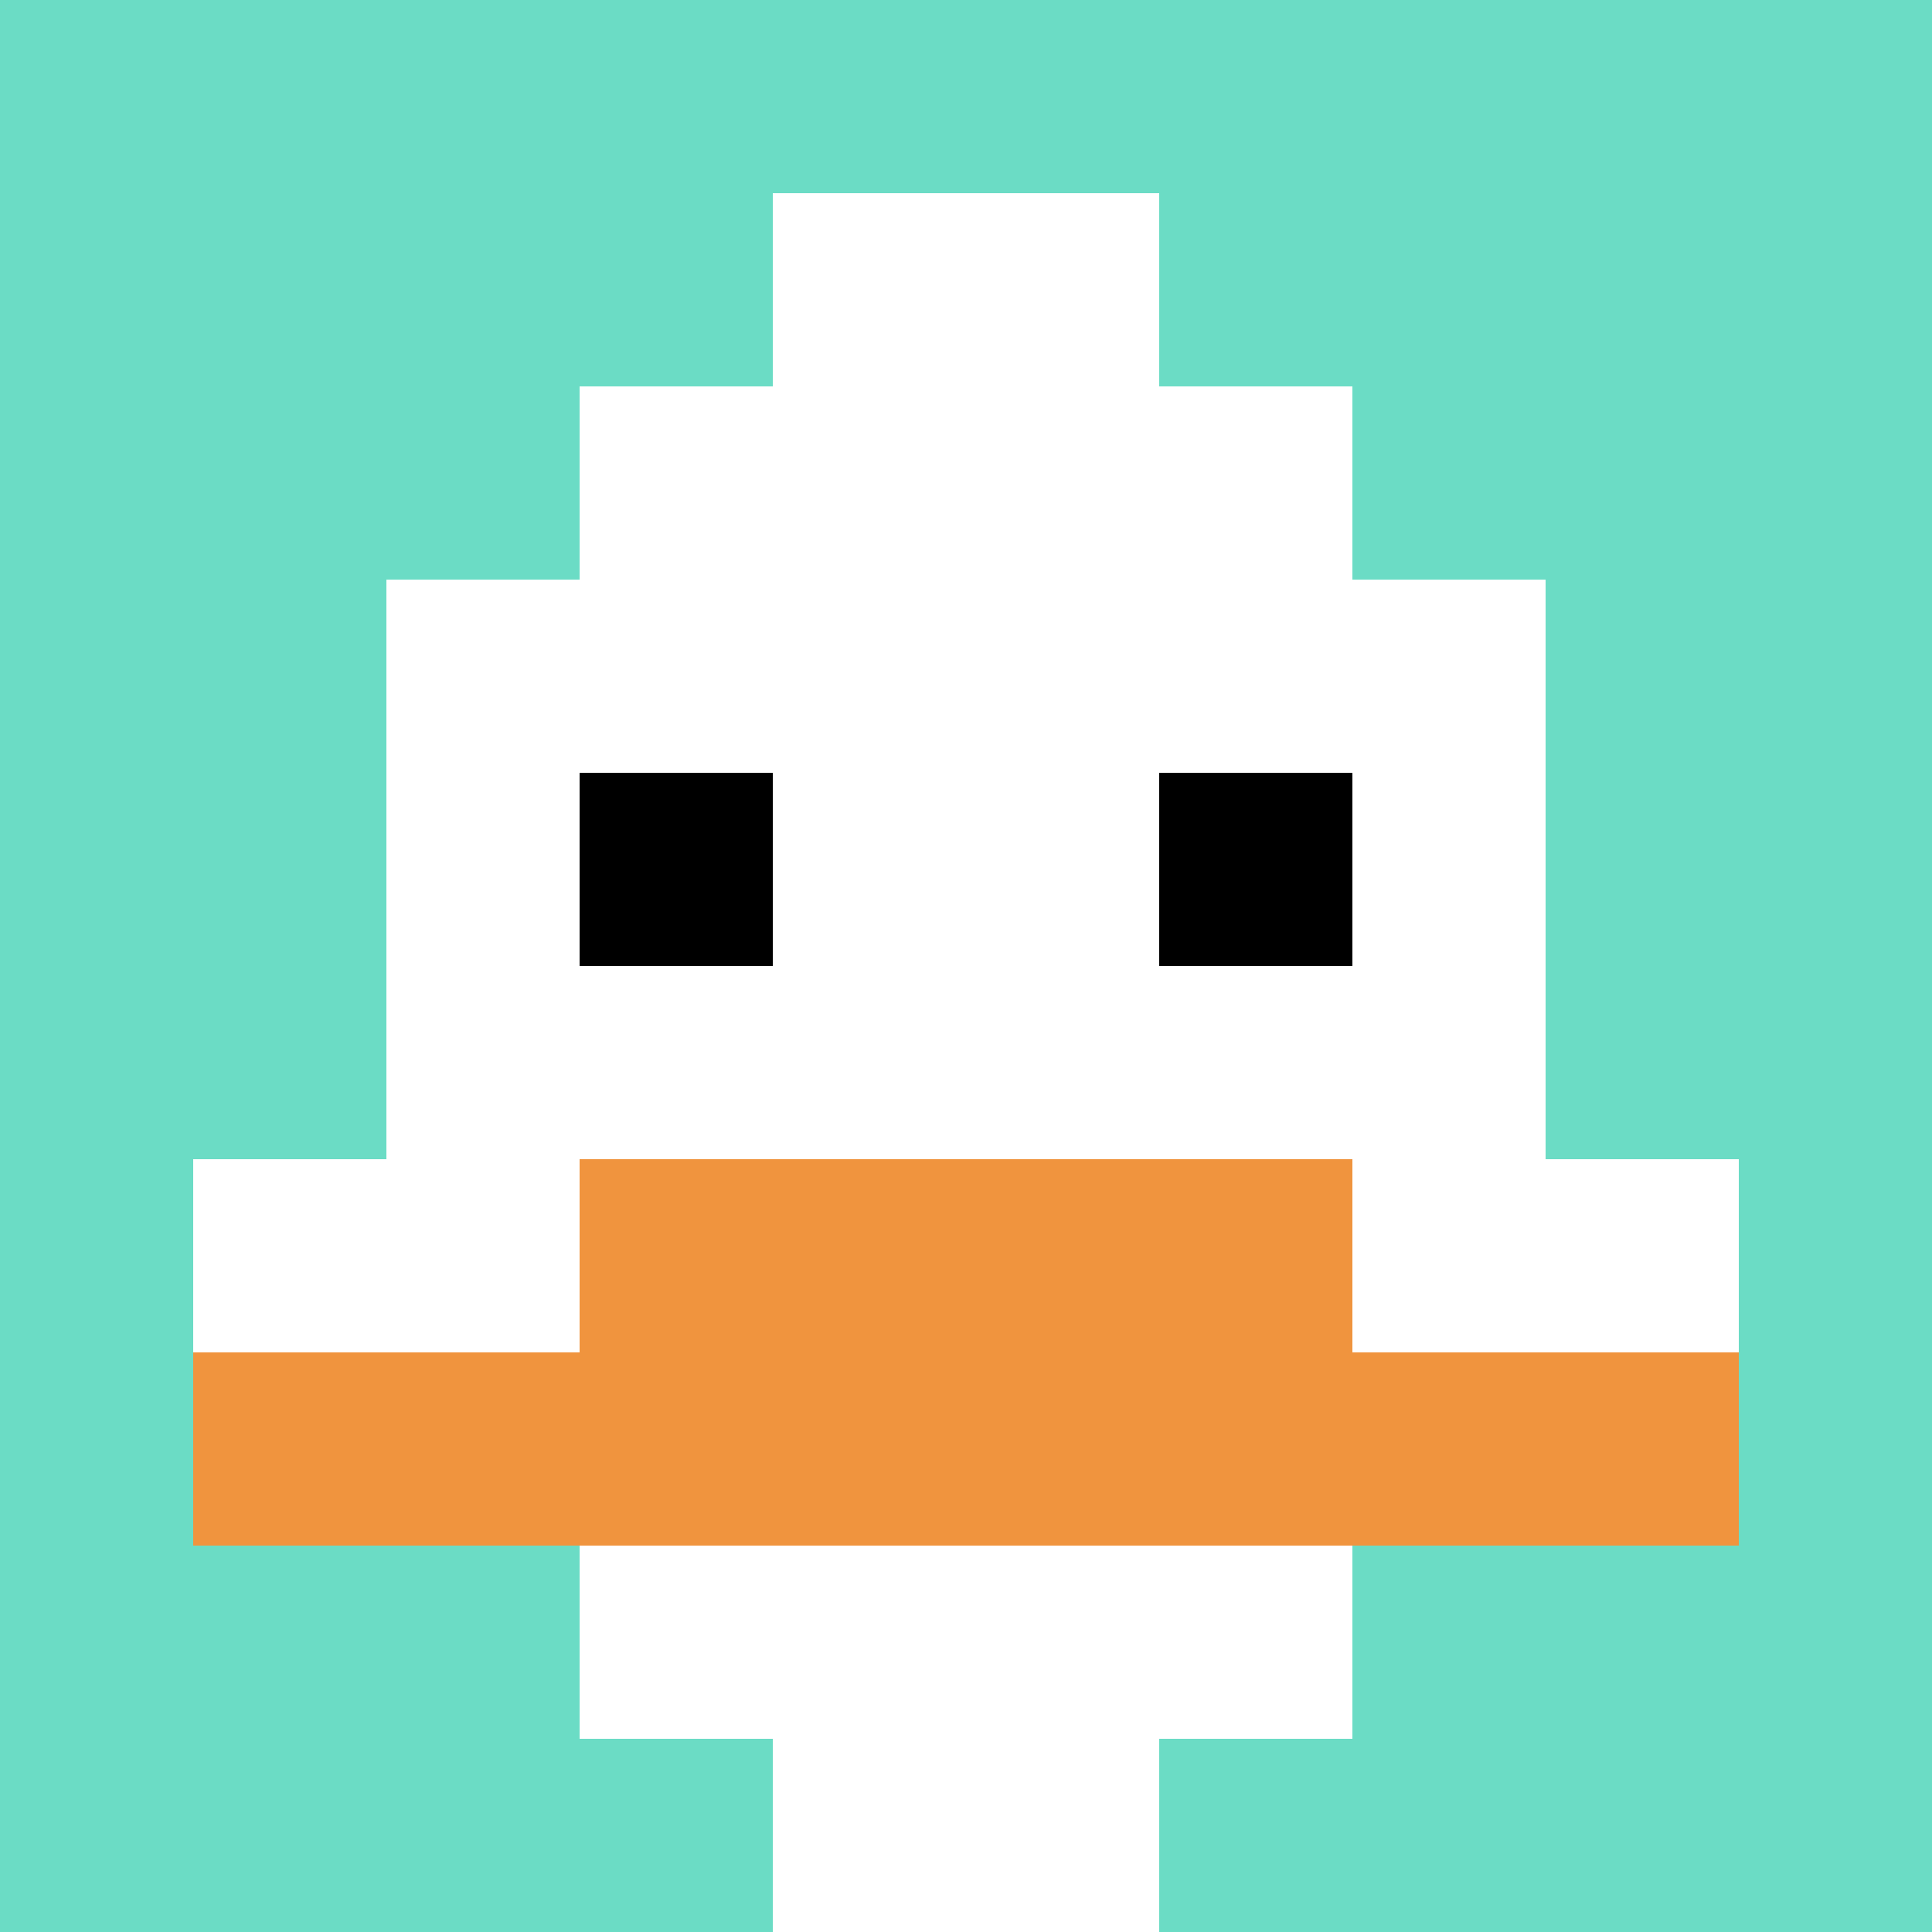 <svg xmlns="http://www.w3.org/2000/svg" version="1.1" width="894" height="894"><title>'goose-pfp-511267' by Dmitri Cherniak</title><desc>seed=511267
backgroundColor=#ffffff
padding=20
innerPadding=0
timeout=500
dimension=1
border=false
Save=function(){return n.handleSave()}
frame=190

Rendered at Sun Sep 15 2024 20:28:51 GMT+0800 (中国标准时间)
Generated in &lt;1ms
</desc><defs></defs><rect width="100%" height="100%" fill="#ffffff"></rect><g><g id="0-0"><rect x="0" y="0" height="894" width="894" fill="#6BDCC5"></rect><g><rect id="0-0-3-2-4-7" x="268.2" y="178.8" width="357.6" height="625.8" fill="#ffffff"></rect><rect id="0-0-2-3-6-5" x="178.8" y="268.2" width="536.4" height="447" fill="#ffffff"></rect><rect id="0-0-4-8-2-2" x="357.6" y="715.2" width="178.8" height="178.8" fill="#ffffff"></rect><rect id="0-0-1-6-8-1" x="89.4" y="536.4" width="715.2" height="89.4" fill="#ffffff"></rect><rect id="0-0-1-7-8-1" x="89.4" y="625.8" width="715.2" height="89.4" fill="#F0943E"></rect><rect id="0-0-3-6-4-2" x="268.2" y="536.4" width="357.6" height="178.8" fill="#F0943E"></rect><rect id="0-0-3-4-1-1" x="268.2" y="357.6" width="89.4" height="89.4" fill="#000000"></rect><rect id="0-0-6-4-1-1" x="536.4" y="357.6" width="89.4" height="89.4" fill="#000000"></rect><rect id="0-0-4-1-2-2" x="357.6" y="89.4" width="178.8" height="178.8" fill="#ffffff"></rect></g><rect x="0" y="0" stroke="white" stroke-width="0" height="894" width="894" fill="none"></rect></g></g></svg>
